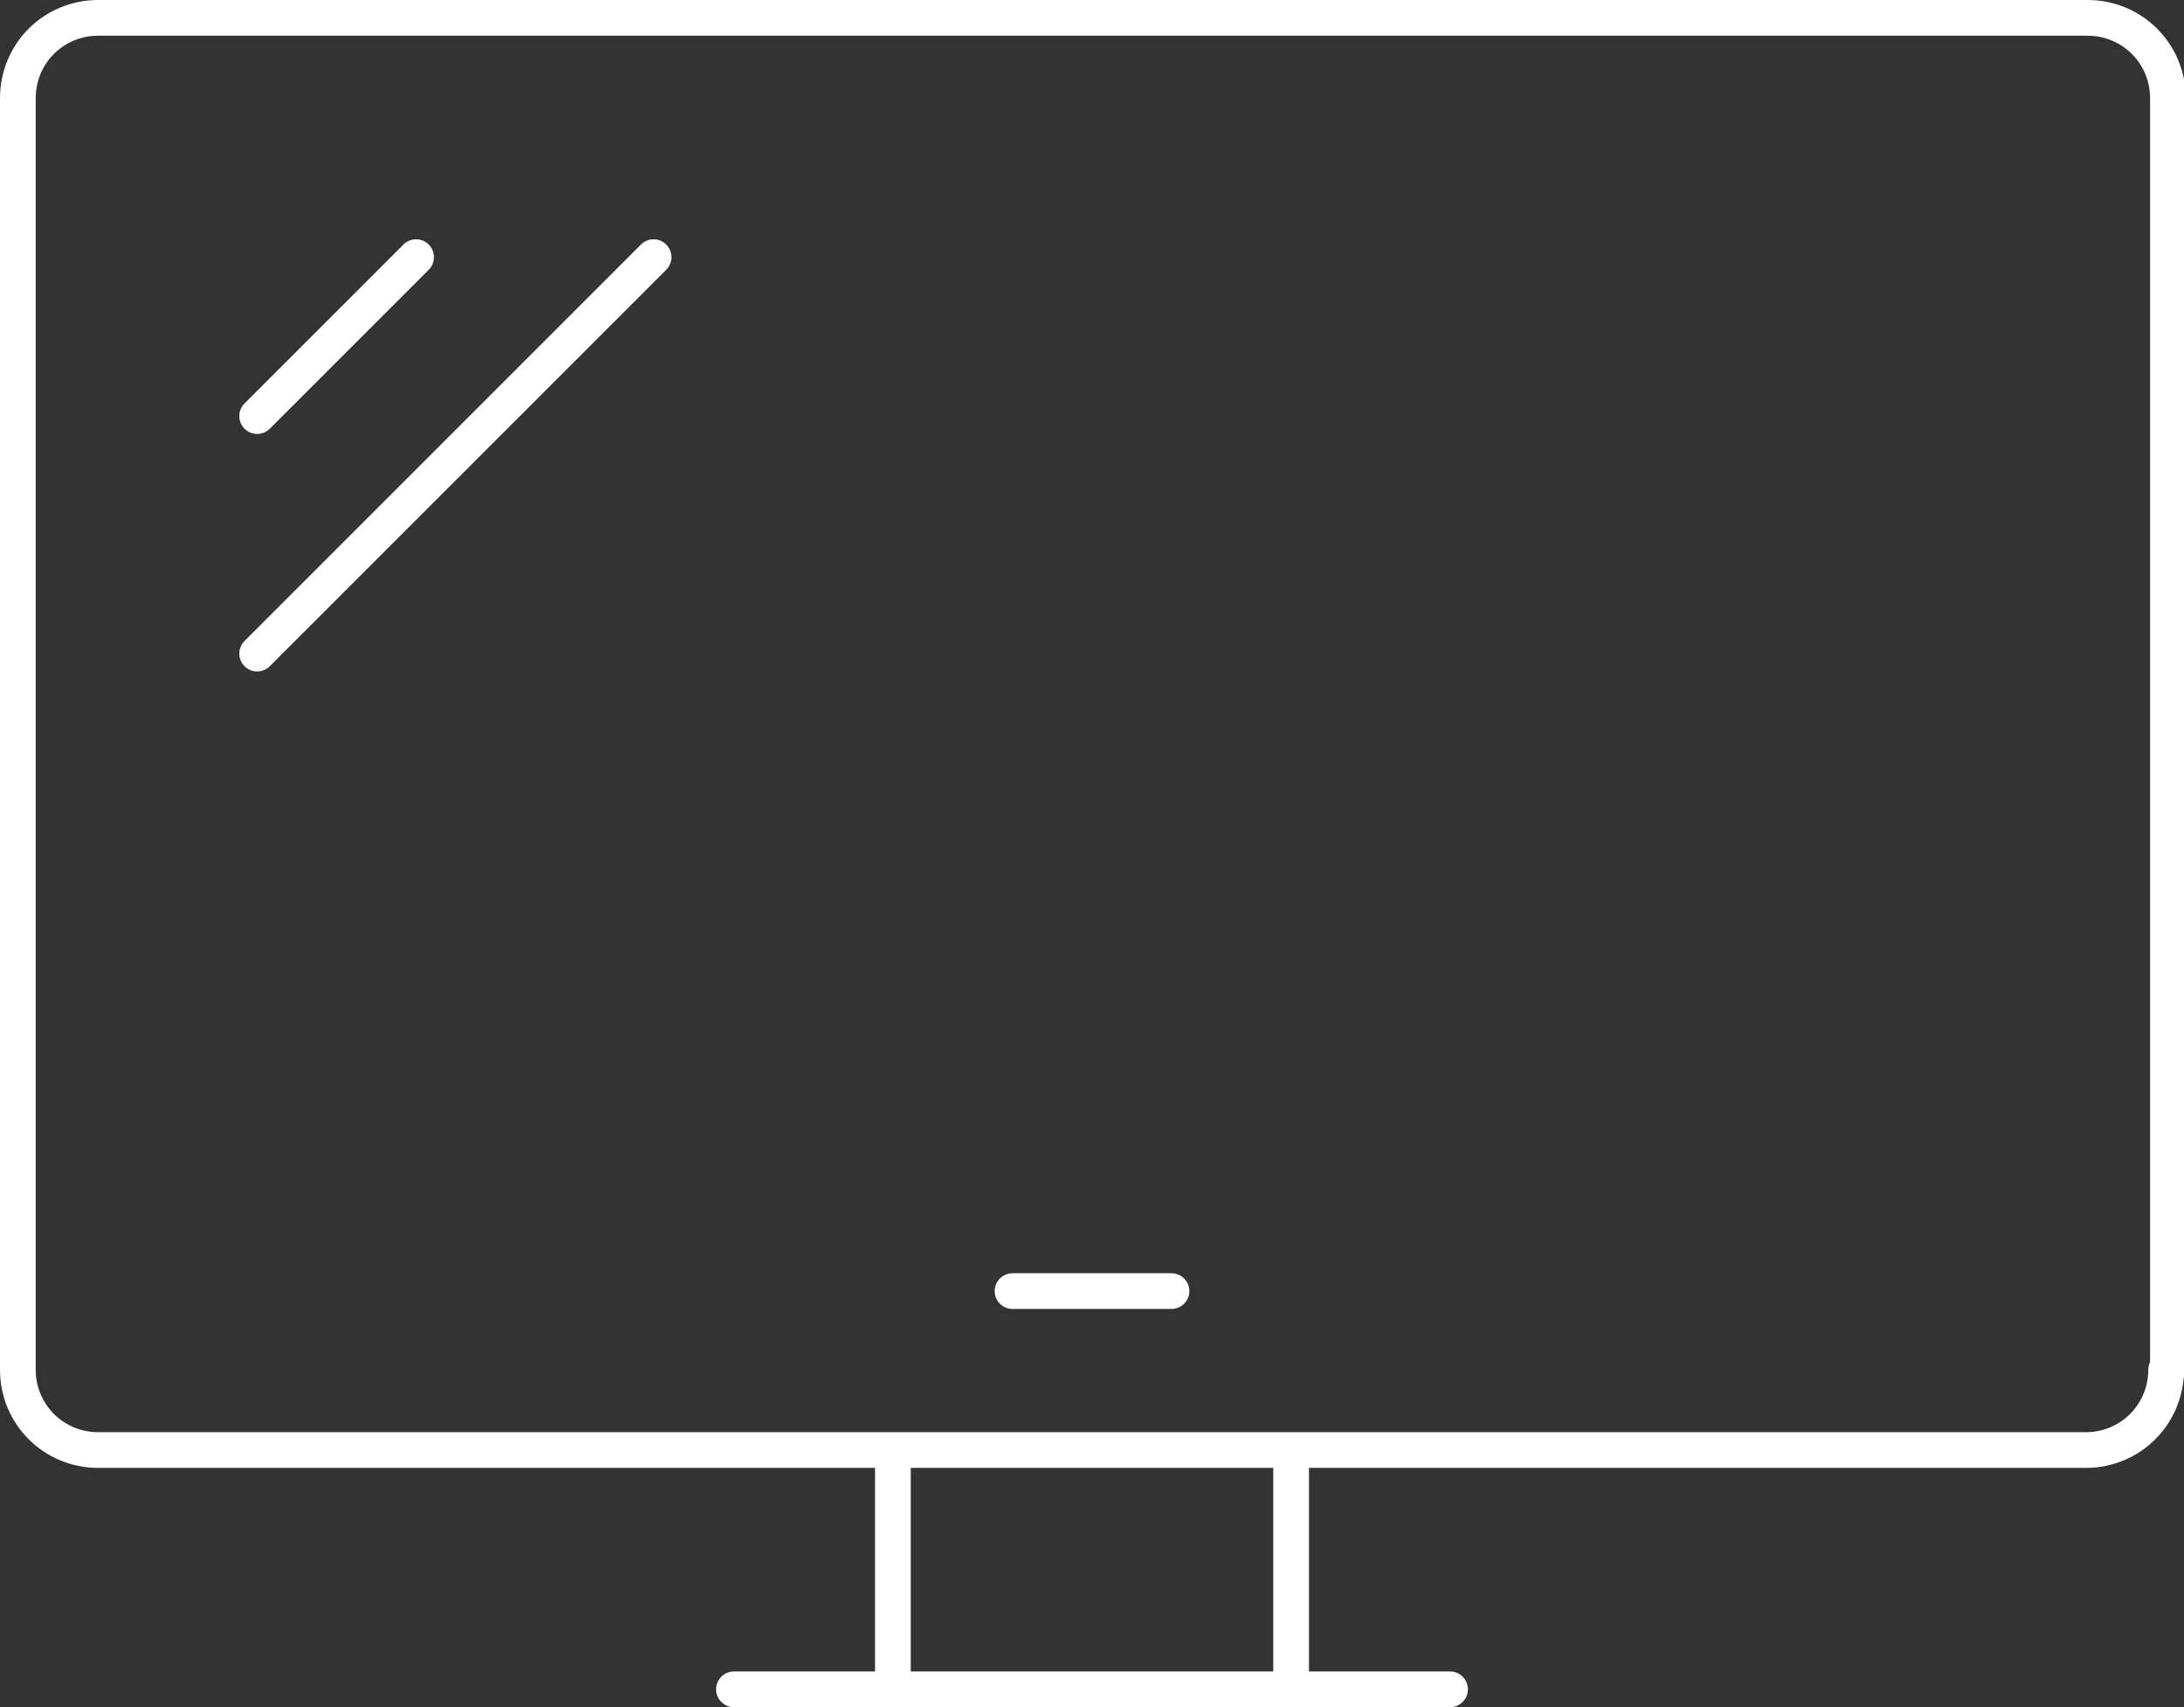 <?xml version="1.0" encoding="utf-8"?>
<!-- Generator: Adobe Illustrator 25.3.1, SVG Export Plug-In . SVG Version: 6.00 Build 0)  -->
<svg version="1.1" xmlns="http://www.w3.org/2000/svg" xmlns:xlink="http://www.w3.org/1999/xlink" x="0px" y="0px"
	 viewBox="0 0 122.3 95.6" style="enable-background:new 0 0 122.3 95.6;" xml:space="preserve">
<rect x="0" y="0" width="122.3" height="95.6" fill="#333333" stroke="none"/>
<style type="text/css">
	.st0{fill:none;stroke:#FFFFFF;stroke-width:2;stroke-linejoin:round;}
	.st1{fill:none;stroke:#FFFFFF;stroke-width:2;stroke-linecap:round;stroke-linejoin:round;}
</style>
<g id="backgrounds">
</g>
<g id="icons">
	<g>
		<path class="st0" d="M121.3,76.7c0,2.5-2,4.5-4.5,4.5H5.5c-2.5,0-4.5-2-4.5-4.5V5.5C1,3,3,1,5.5,1h111.4c2.5,0,4.5,2,4.5,4.5V76.7
			z"/>
		<line class="st1" x1="56.7" y1="72.3" x2="65.6" y2="72.3"/>
		<line class="st0" x1="50" y1="94.6" x2="50" y2="81.2"/>
		<line class="st1" x1="81.2" y1="94.6" x2="41.1" y2="94.6"/>
		<line class="st0" x1="72.3" y1="81.2" x2="72.3" y2="94.6"/>
		<line class="st1" x1="23.3" y1="14.4" x2="14.4" y2="23.3"/>
		<line class="st1" x1="36.6" y1="14.4" x2="14.4" y2="36.6"/>
	</g>
</g>
<g id="text">
</g>
</svg>
